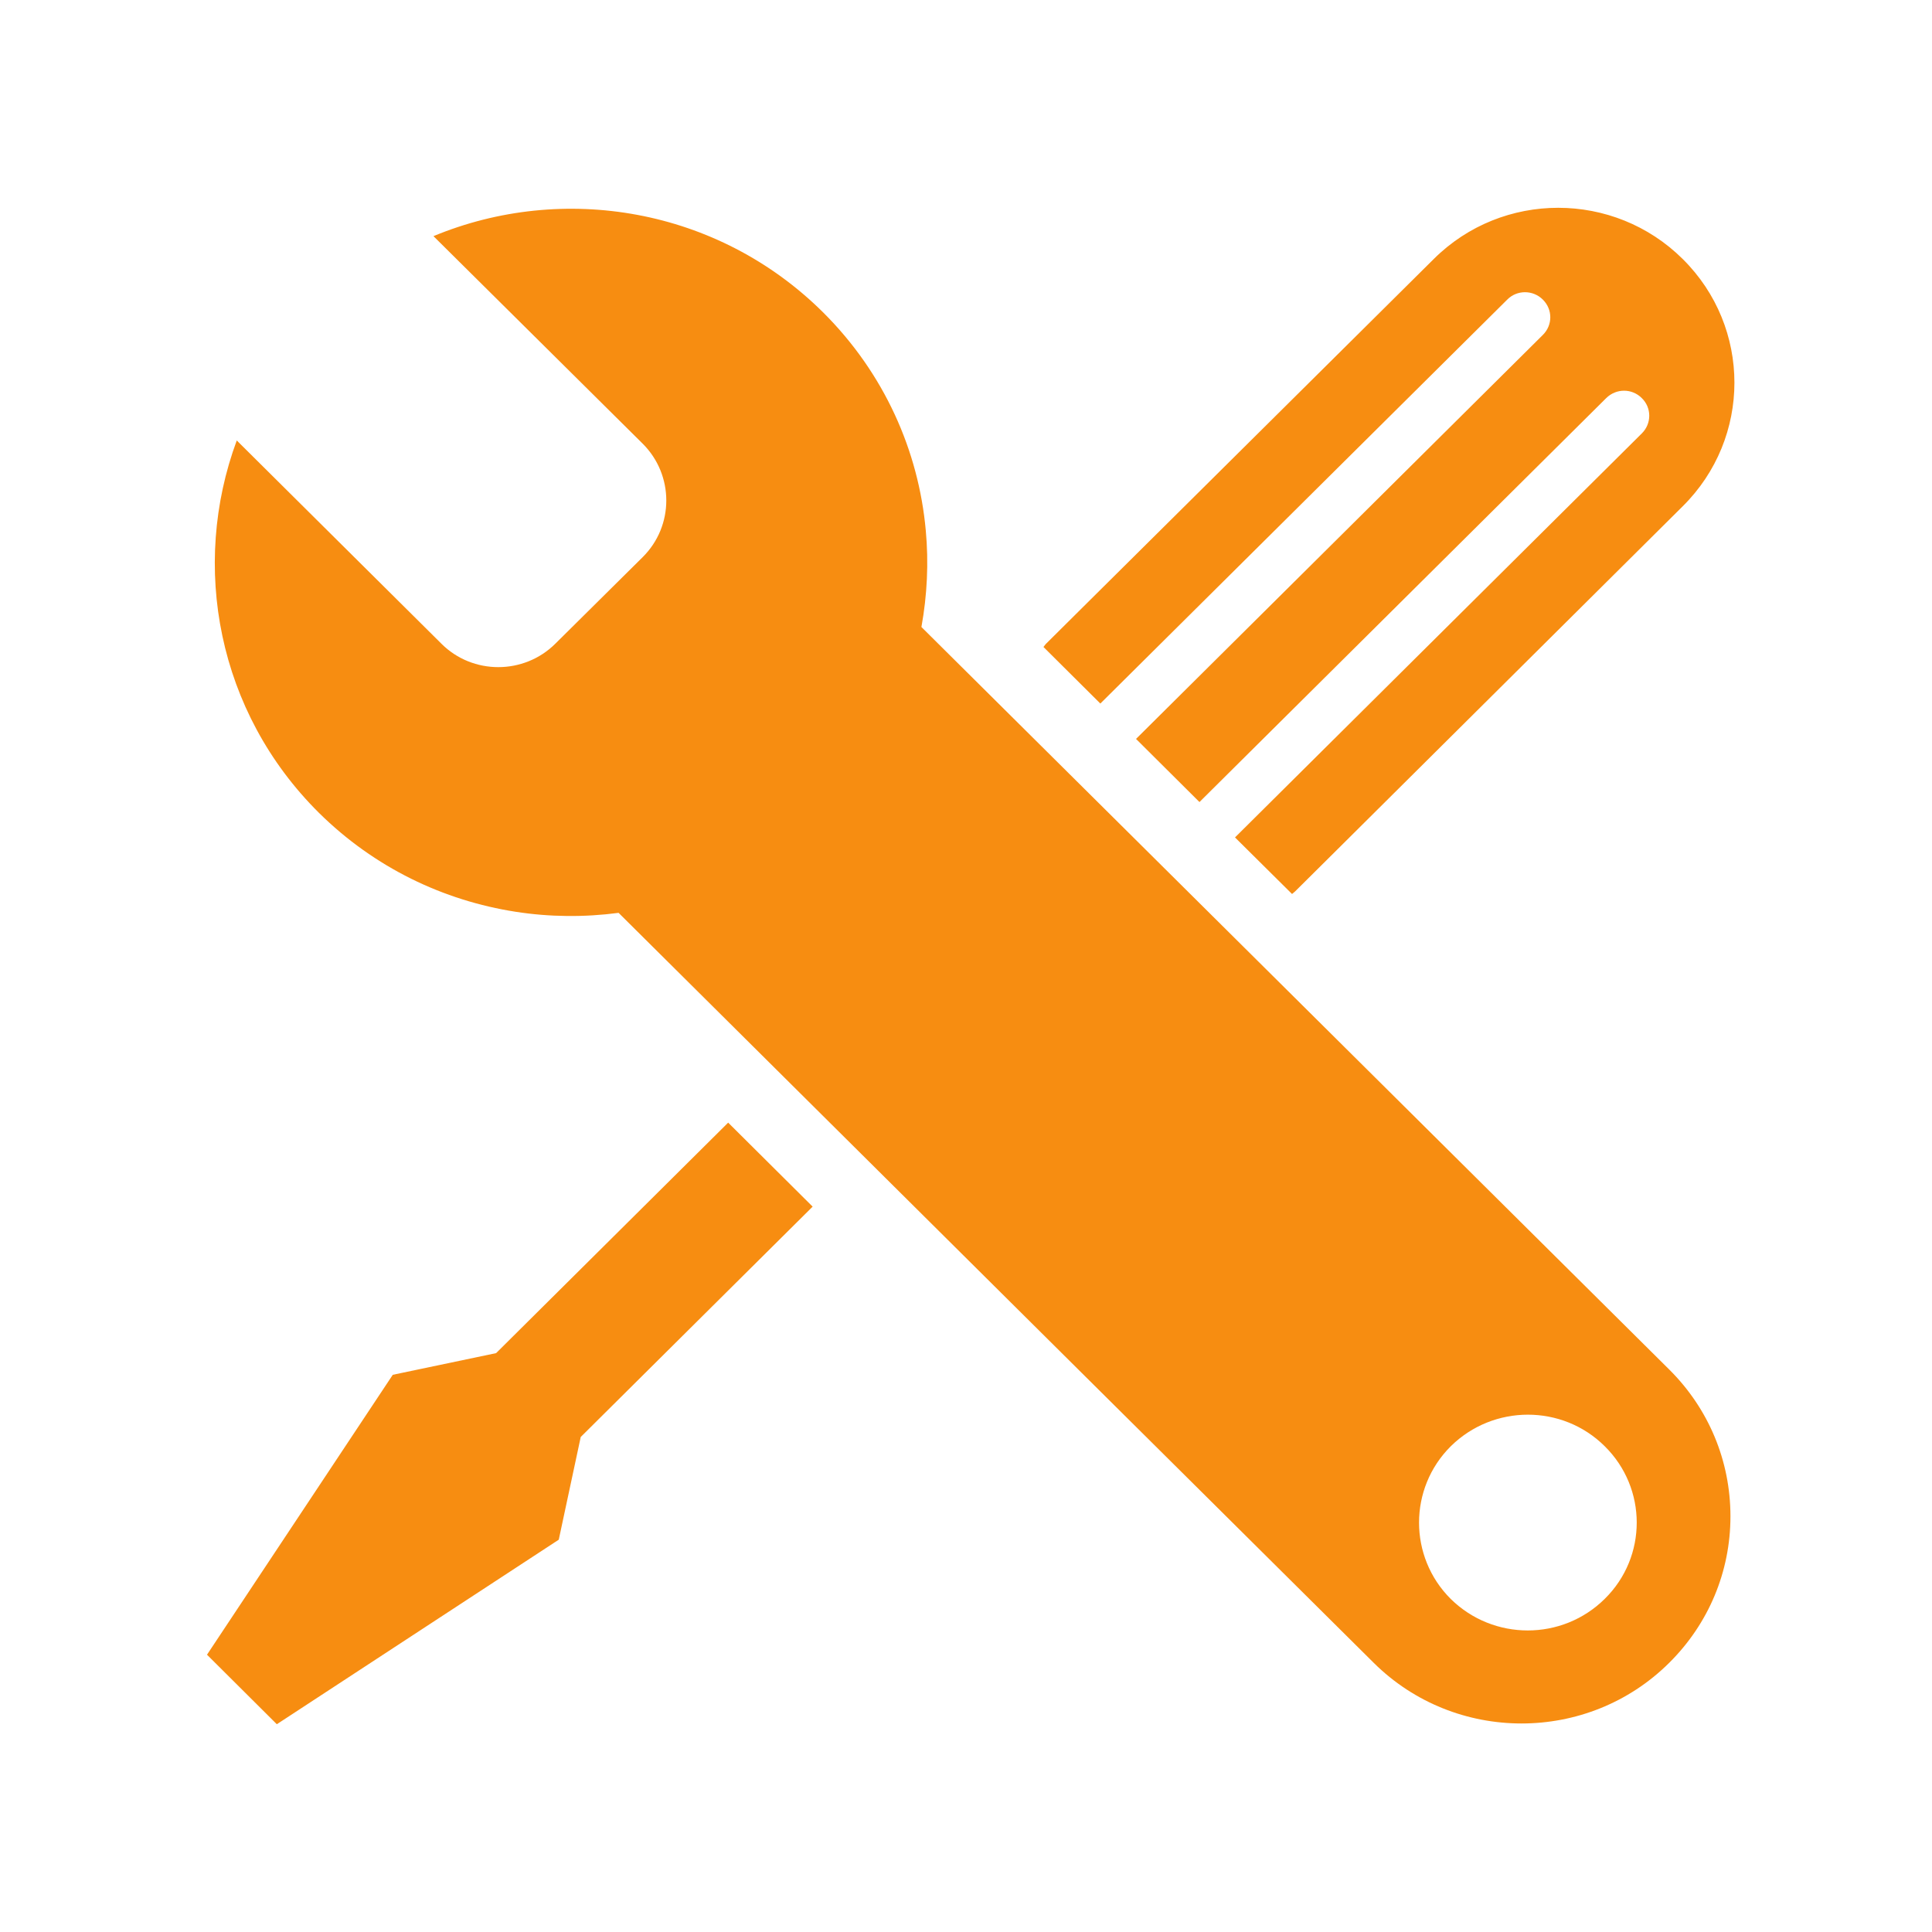 <?xml version="1.0" encoding="UTF-8"?>
<svg width="140px" height="140px" viewBox="0 0 140 140" version="1.1" xmlns="http://www.w3.org/2000/svg" xmlns:xlink="http://www.w3.org/1999/xlink">
    <!-- Generator: Sketch 46.2 (44496) - http://www.bohemiancoding.com/sketch -->
    <title>Artboard</title>
    <desc>Created with Sketch.</desc>
    <defs></defs>
    <g id="Page-1" stroke="none" stroke-width="1" fill="none" fill-rule="evenodd">
        <g id="Artboard" fill-rule="nonzero" fill="#F78D11">
            <g id="Group" transform="translate(15, 15)">
                <path d="M20.95,83.053 L13.462,84.623 L0,104.907 L2.53,107.425 L5.06,109.944 L25.49,96.572 L27.082,89.129 L43.887,72.437 L37.766,66.35 L20.95,83.053 Z M94.223,6.708 C94.923,5.997 96.086,5.997 96.798,6.708 C97.521,7.42 97.521,8.561 96.798,9.272 L67.321,38.545 L71.918,43.119 L101.394,13.846 C102.117,13.134 103.258,13.134 103.969,13.846 C104.692,14.546 104.692,15.698 103.969,16.41 L74.493,45.683 L78.626,49.782 C78.694,49.715 78.762,49.681 78.841,49.602 L81.958,46.507 L81.958,46.507 L106.939,21.684 C111.931,16.737 111.931,8.719 106.939,3.772 C101.959,-1.175 93.873,-1.186 88.892,3.772 L64.057,28.415 L60.782,31.667 C60.715,31.746 60.669,31.814 60.613,31.882 L64.735,35.982 L94.223,6.708 Z M51.77,30.436 C52.188,28.121 52.301,25.772 52.086,23.446 C51.567,17.675 49.082,12.05 44.644,7.634 C37.009,0.056 25.795,-1.784 16.41,2.112 L31.577,17.155 C33.847,19.425 33.858,23.107 31.566,25.377 L25.241,31.645 C22.971,33.903 19.256,33.915 16.986,31.645 L2.157,16.918 C-1.208,26.009 0.757,36.603 8.109,43.898 C12.141,47.885 17.144,50.257 22.361,51.07 C24.835,51.454 27.342,51.476 29.826,51.149 C45.592,66.824 84.544,105.494 84.544,105.494 C90.451,111.355 100.062,111.355 105.957,105.494 C108.814,102.659 110.395,98.887 110.395,94.878 C110.395,90.857 108.814,87.074 105.957,84.239 L51.77,30.436 Z M101.293,100.852 C98.209,103.913 93.218,103.913 90.123,100.863 C87.063,97.814 87.063,92.845 90.134,89.796 C93.218,86.758 98.209,86.746 101.281,89.796 C104.376,92.845 104.376,97.814 101.293,100.852 Z" id="Shape"></path>
            </g>
        </g>
    </g>
</svg>